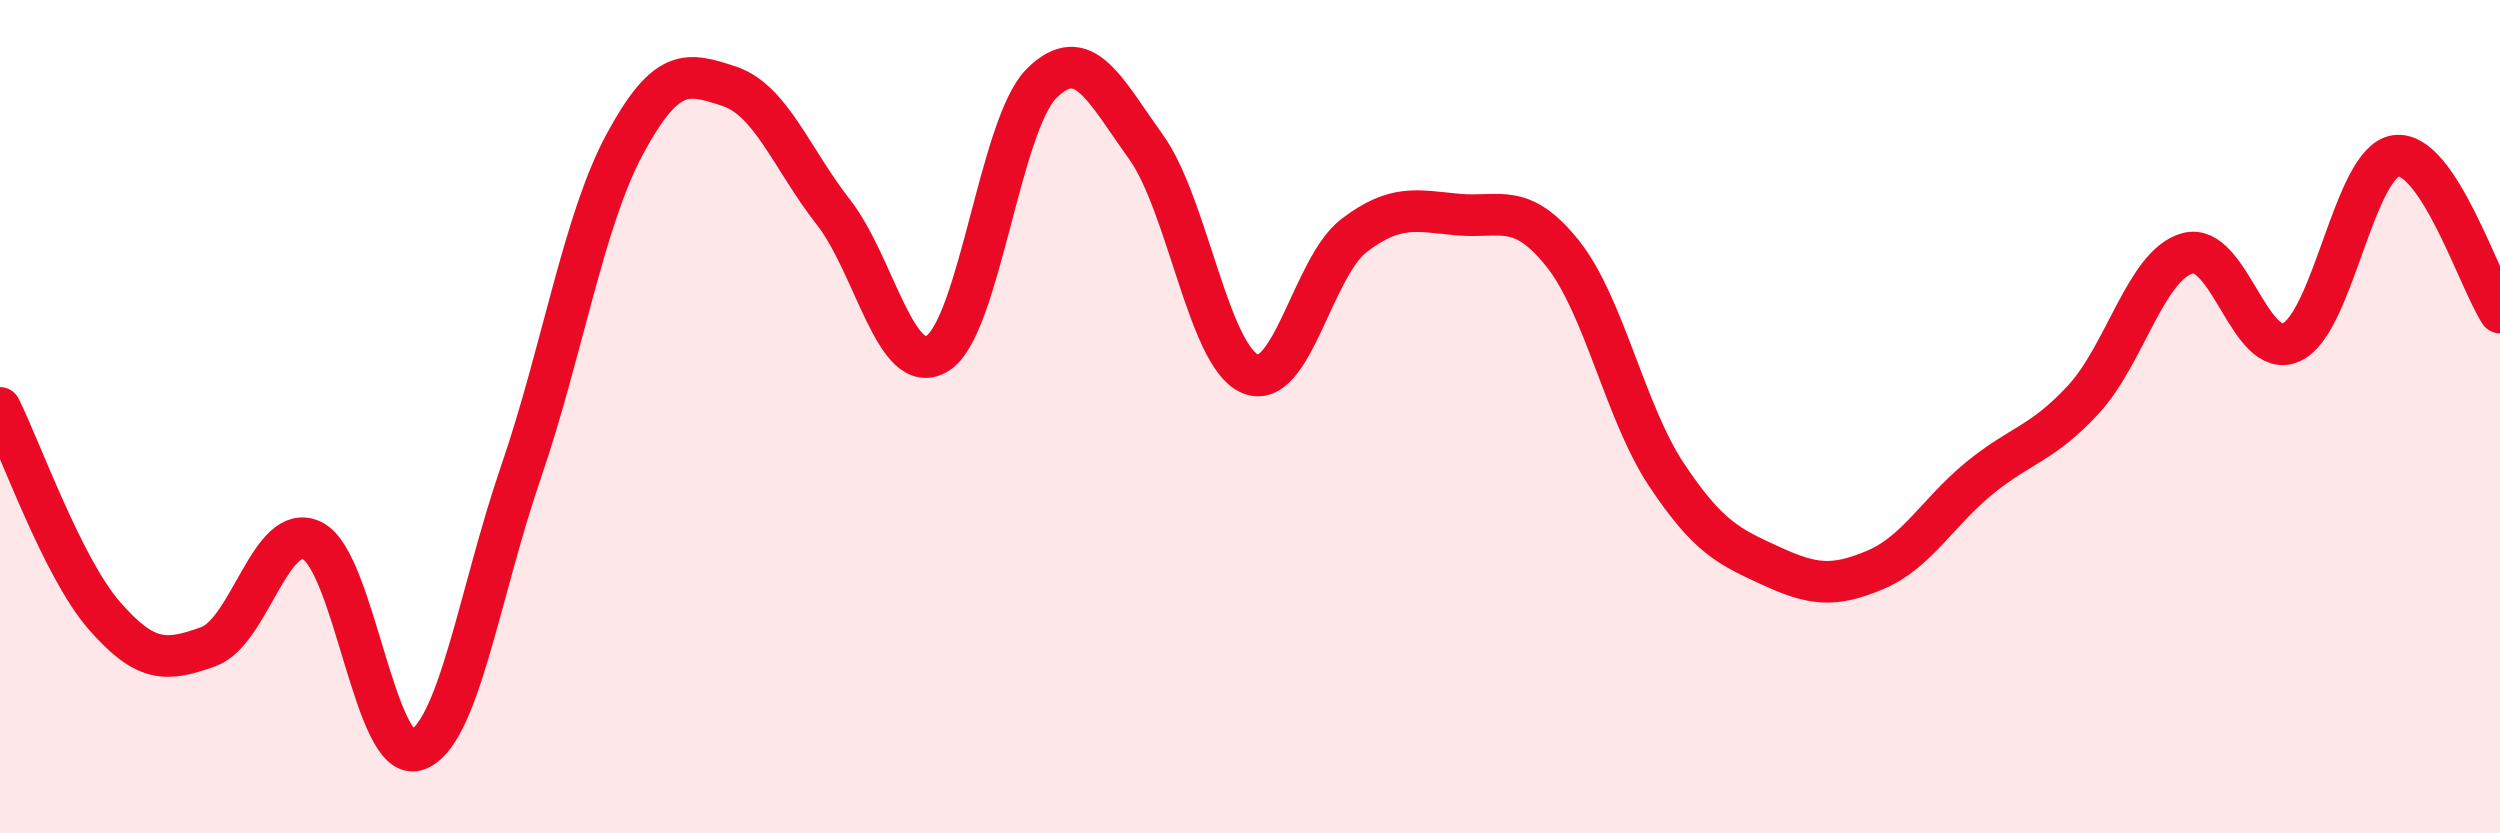 
    <svg width="60" height="20" viewBox="0 0 60 20" xmlns="http://www.w3.org/2000/svg">
      <path
        d="M 0,9.79 C 0.5,10.79 1.5,13.62 2.5,14.77 C 3.5,15.92 4,15.88 5,15.52 C 6,15.16 6.5,12.48 7.5,12.98 C 8.5,13.48 9,18.33 10,18 C 11,17.67 11.5,14.25 12.5,11.34 C 13.5,8.43 14,5.3 15,3.45 C 16,1.6 16.5,1.74 17.5,2.07 C 18.5,2.4 19,3.81 20,5.09 C 21,6.37 21.5,9.1 22.5,8.48 C 23.5,7.86 24,2.99 25,2 C 26,1.01 26.5,2.13 27.5,3.52 C 28.5,4.91 29,8.54 30,8.97 C 31,9.4 31.5,6.41 32.5,5.65 C 33.5,4.89 34,5.06 35,5.15 C 36,5.24 36.5,4.83 37.5,6.08 C 38.5,7.33 39,9.9 40,11.4 C 41,12.9 41.5,13.12 42.5,13.58 C 43.5,14.04 44,14.1 45,13.68 C 46,13.26 46.5,12.3 47.5,11.48 C 48.5,10.66 49,10.67 50,9.59 C 51,8.51 51.5,6.36 52.5,6.08 C 53.5,5.8 54,8.68 55,8.21 C 56,7.74 56.5,3.88 57.5,3.74 C 58.5,3.6 59.5,6.75 60,7.5L60 20L0 20Z"
        fill="#EB0A25"
        opacity="0.1"
        stroke-linecap="round"
        stroke-linejoin="round"
      />
      <path
        d="M 0,9.79 C 0.5,10.79 1.5,13.62 2.5,14.77 C 3.5,15.92 4,15.88 5,15.52 C 6,15.16 6.5,12.48 7.5,12.98 C 8.5,13.48 9,18.33 10,18 C 11,17.67 11.5,14.25 12.5,11.34 C 13.5,8.43 14,5.3 15,3.45 C 16,1.6 16.5,1.74 17.5,2.07 C 18.5,2.4 19,3.81 20,5.09 C 21,6.37 21.5,9.1 22.5,8.48 C 23.5,7.86 24,2.99 25,2 C 26,1.01 26.5,2.13 27.5,3.52 C 28.5,4.91 29,8.54 30,8.97 C 31,9.4 31.5,6.41 32.5,5.65 C 33.5,4.89 34,5.06 35,5.15 C 36,5.24 36.5,4.83 37.5,6.08 C 38.5,7.33 39,9.9 40,11.4 C 41,12.9 41.5,13.12 42.5,13.58 C 43.5,14.04 44,14.1 45,13.68 C 46,13.26 46.5,12.3 47.5,11.48 C 48.5,10.66 49,10.67 50,9.59 C 51,8.51 51.5,6.36 52.5,6.08 C 53.5,5.8 54,8.68 55,8.21 C 56,7.74 56.5,3.88 57.5,3.74 C 58.5,3.6 59.5,6.75 60,7.5"
        stroke="#EB0A25"
        stroke-width="1"
        fill="none"
        stroke-linecap="round"
        stroke-linejoin="round"
      />
    </svg>
  